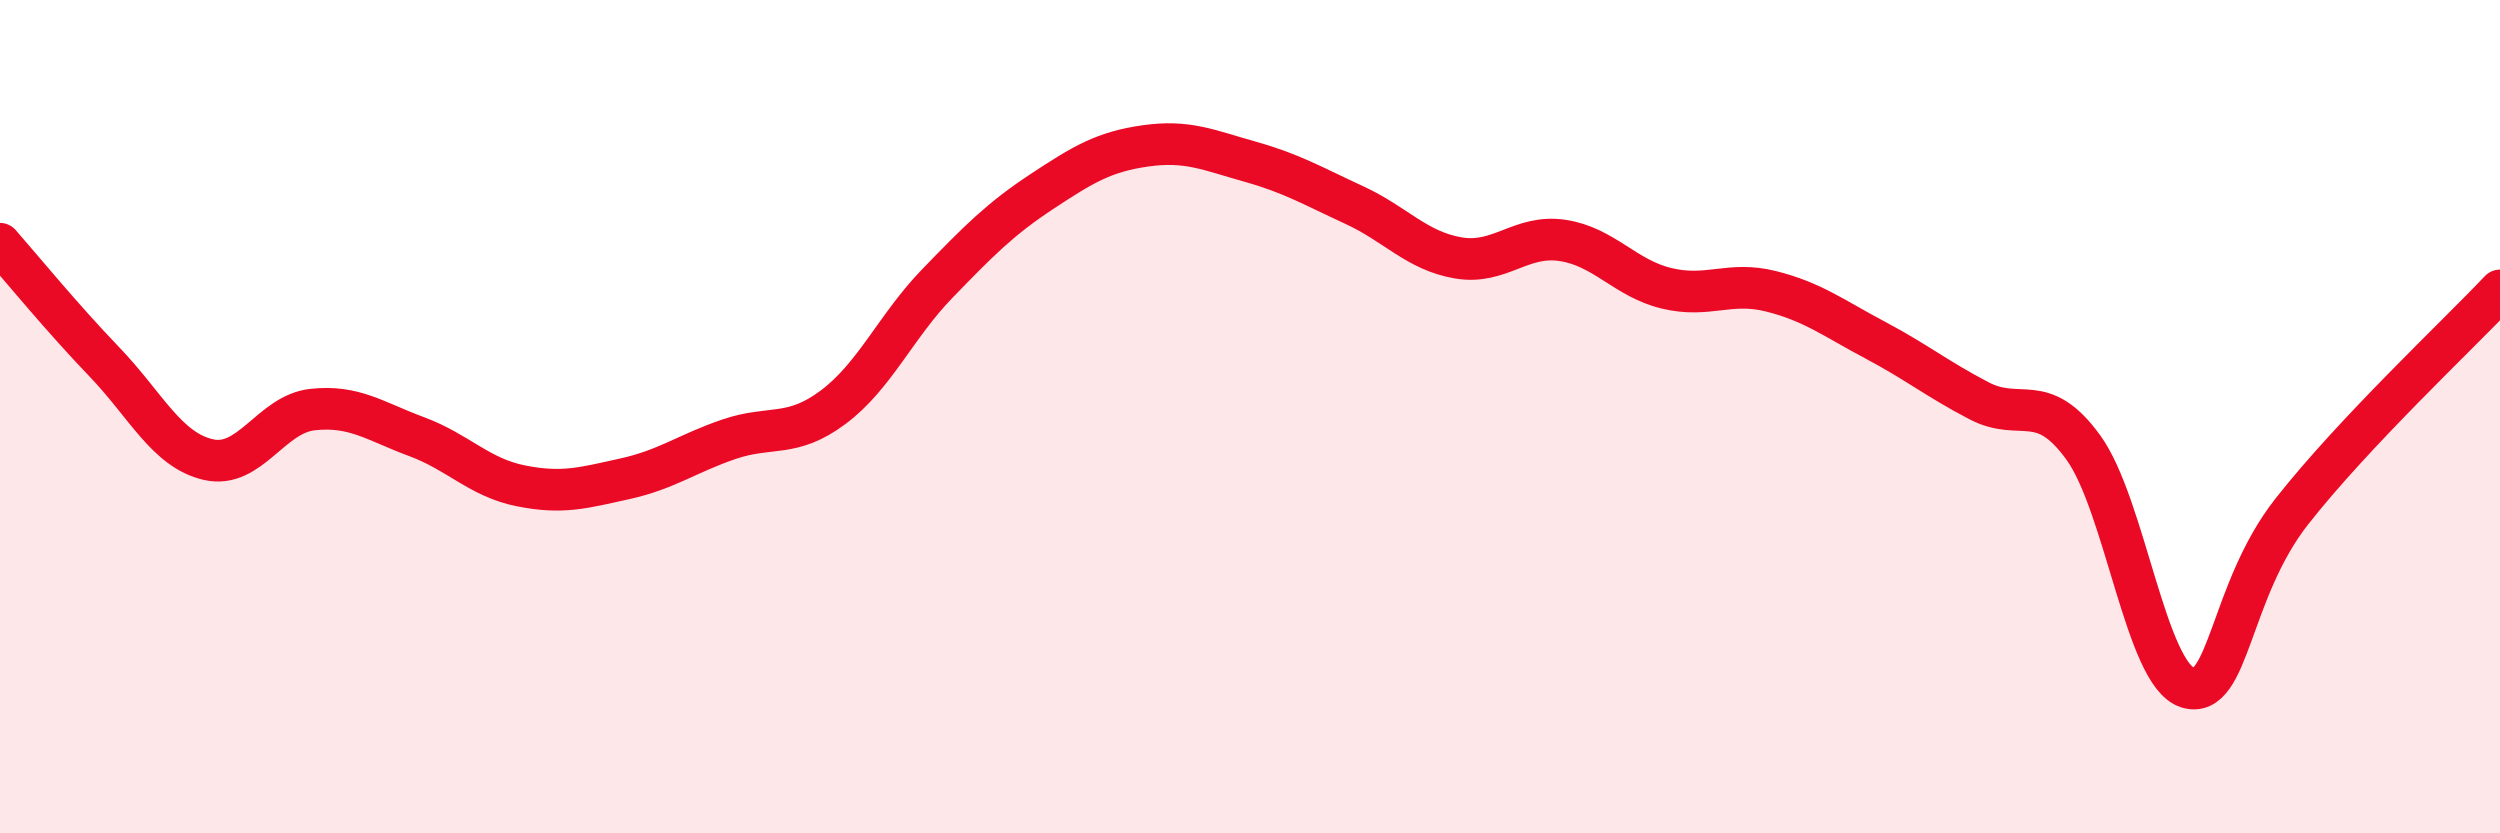 
    <svg width="60" height="20" viewBox="0 0 60 20" xmlns="http://www.w3.org/2000/svg">
      <path
        d="M 0,5.85 C 0.5,6.42 1.5,7.64 2.5,8.68 C 3.5,9.72 4,10.8 5,11.03 C 6,11.26 6.5,9.94 7.5,9.83 C 8.5,9.72 9,10.11 10,10.48 C 11,10.85 11.5,11.46 12.5,11.66 C 13.5,11.86 14,11.71 15,11.49 C 16,11.27 16.5,10.88 17.5,10.54 C 18.5,10.2 19,10.52 20,9.77 C 21,9.02 21.5,7.83 22.5,6.8 C 23.5,5.77 24,5.26 25,4.6 C 26,3.94 26.5,3.64 27.5,3.5 C 28.5,3.36 29,3.6 30,3.88 C 31,4.16 31.5,4.46 32.5,4.92 C 33.5,5.38 34,6.02 35,6.19 C 36,6.36 36.5,5.62 37.5,5.77 C 38.5,5.92 39,6.68 40,6.92 C 41,7.16 41.5,6.74 42.5,6.99 C 43.5,7.24 44,7.63 45,8.16 C 46,8.69 46.5,9.1 47.5,9.62 C 48.5,10.14 49,9.36 50,10.74 C 51,12.12 51.5,16.19 52.5,16.5 C 53.5,16.81 53.5,14.19 55,12.28 C 56.5,10.37 59,8.03 60,6.97L60 20L0 20Z"
        fill="#EB0A25"
        opacity="0.1"
        stroke-linecap="round"
        stroke-linejoin="round"
      />
      <path
        d="M 0,5.85 C 0.5,6.42 1.5,7.64 2.5,8.68 C 3.5,9.72 4,10.8 5,11.03 C 6,11.26 6.5,9.94 7.5,9.83 C 8.5,9.72 9,10.11 10,10.48 C 11,10.85 11.5,11.46 12.5,11.66 C 13.5,11.86 14,11.71 15,11.49 C 16,11.27 16.5,10.88 17.5,10.54 C 18.5,10.2 19,10.52 20,9.77 C 21,9.02 21.5,7.83 22.5,6.8 C 23.5,5.77 24,5.26 25,4.6 C 26,3.94 26.5,3.64 27.5,3.5 C 28.5,3.36 29,3.6 30,3.88 C 31,4.16 31.5,4.46 32.5,4.92 C 33.5,5.38 34,6.02 35,6.19 C 36,6.36 36.5,5.62 37.5,5.77 C 38.5,5.92 39,6.68 40,6.92 C 41,7.16 41.5,6.74 42.5,6.99 C 43.5,7.24 44,7.63 45,8.16 C 46,8.69 46.5,9.1 47.5,9.62 C 48.5,10.14 49,9.36 50,10.74 C 51,12.12 51.5,16.19 52.5,16.5 C 53.5,16.81 53.5,14.19 55,12.28 C 56.5,10.37 59,8.03 60,6.97"
        stroke="#EB0A25"
        stroke-width="1"
        fill="none"
        stroke-linecap="round"
        stroke-linejoin="round"
      />
    </svg>
  